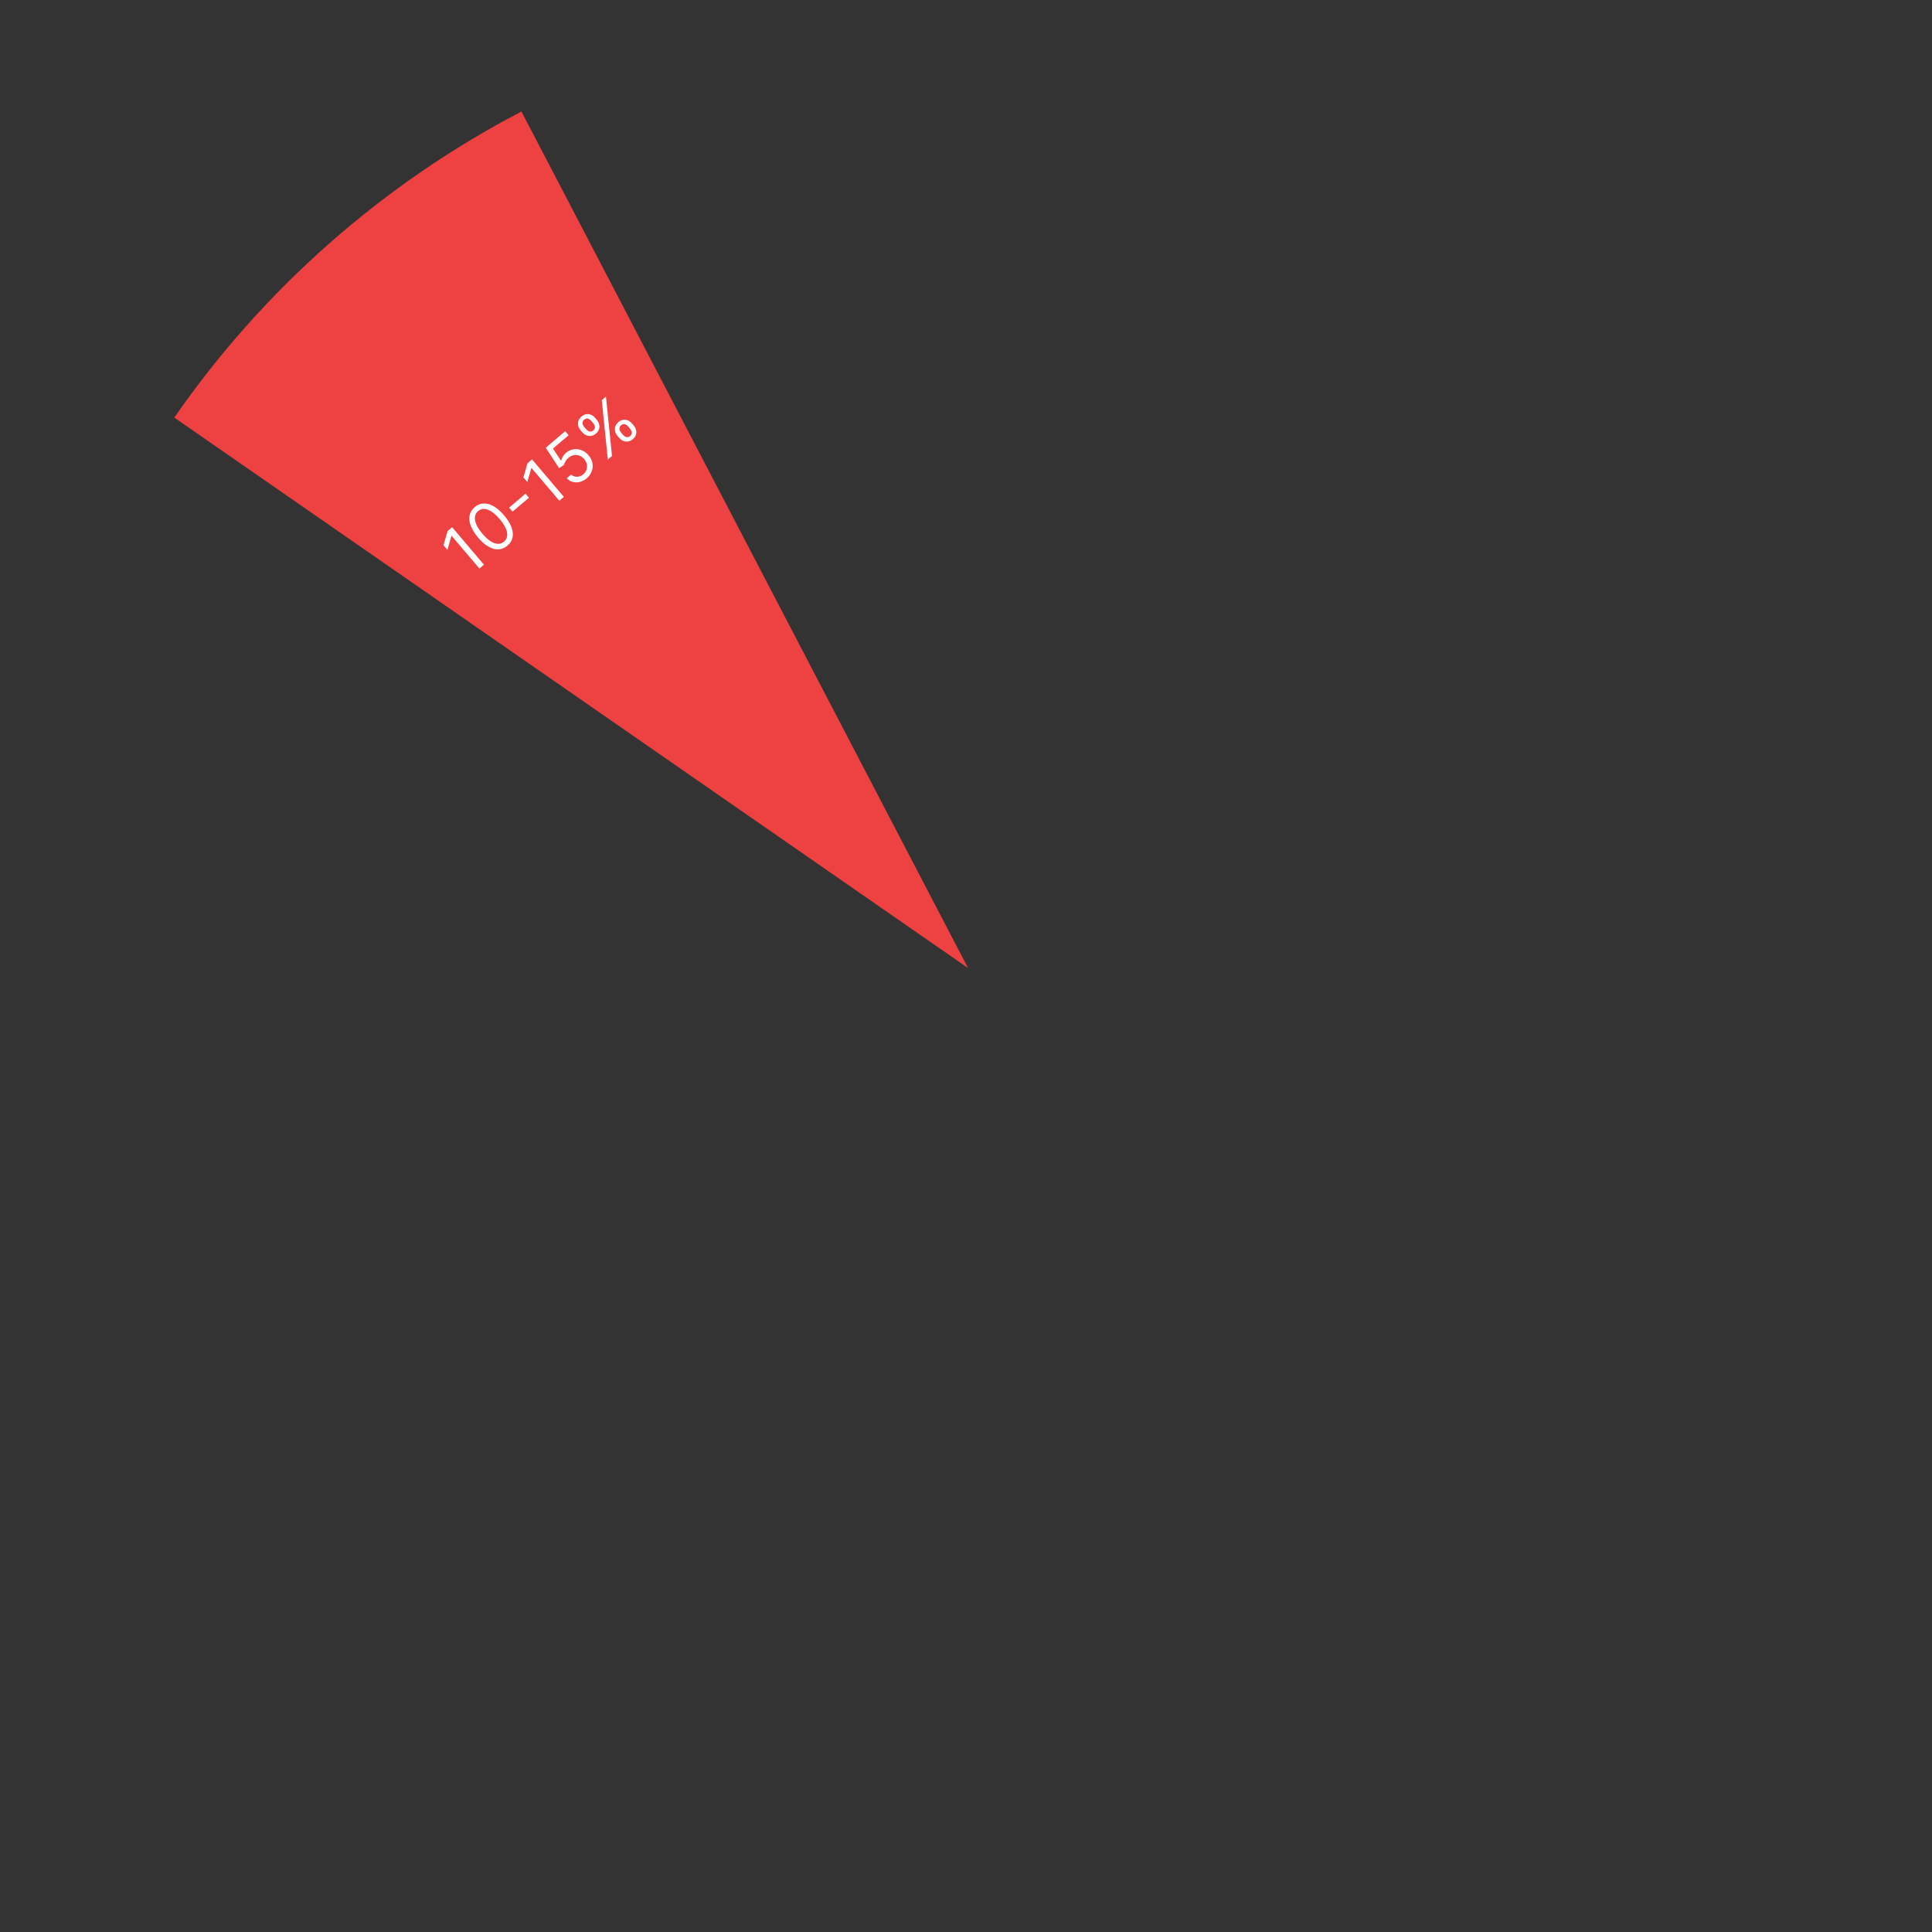<svg width="400" height="400" viewBox="0 0 400 400" fill="none" xmlns="http://www.w3.org/2000/svg">
<rect x="0" y="0" width="400" height="400" fill="#333333" stroke="none"/>
<path d="M107.957 23.09C79.219 38.076 54.552 59.821 36.082 86.454L200.429 200.429L107.957 23.09Z" fill="#EE4141"/>
<path d="M93.609 109.152L92.67 109.95L91.823 112.886L92.634 113.841L93.461 110.974L93.506 110.936L99.259 117.712L100.199 116.914L93.609 109.152ZM105.053 112.976C106.766 111.522 106.519 109.234 104.367 106.698C102.23 104.182 99.981 103.56 98.284 105.002C96.585 106.443 96.833 108.763 98.97 111.28C101.122 113.815 103.34 114.43 105.053 112.976ZM104.345 112.142C103.216 113.101 101.594 112.528 99.879 110.508C98.168 108.491 97.857 106.773 98.978 105.82C100.1 104.868 101.745 105.454 103.457 107.47C105.172 109.49 105.475 111.183 104.345 112.142ZM108.803 102.214L105.408 105.097L106.115 105.931L109.511 103.048L108.803 102.214ZM110.15 95.11L109.21 95.908L108.364 98.844L109.175 99.799L110.001 96.932L110.047 96.894L115.8 103.67L116.74 102.872L110.15 95.11ZM121.488 99.024C122.966 97.769 123.123 95.758 121.862 94.272C120.584 92.767 118.602 92.552 117.177 93.762C116.654 94.206 116.304 94.823 116.201 95.347L116.156 95.386L114.485 92.865L117.729 90.111L117.022 89.277L112.989 92.701L115.762 96.92L116.732 96.279C116.857 95.775 117.265 95.141 117.746 94.74C118.742 93.908 120.103 94.044 120.965 95.059C121.811 96.056 121.735 97.38 120.78 98.19C119.984 98.866 118.917 98.892 118.249 98.252L117.34 99.024C118.4 100.158 120.154 100.157 121.488 99.024ZM128.187 90.65C128.907 91.499 130.043 91.761 131.028 90.925C131.998 90.101 131.924 88.938 131.203 88.089L130.856 87.68C130.135 86.831 129.015 86.556 128.029 87.393C127.059 88.216 127.118 89.392 127.839 90.241L128.187 90.65ZM120.55 89.49C121.27 90.339 122.406 90.601 123.391 89.765C124.362 88.941 124.287 87.778 123.567 86.929L123.219 86.52C122.498 85.671 121.378 85.396 120.393 86.233C119.422 87.056 119.482 88.232 120.202 89.081L120.55 89.49ZM125.844 95.143L126.708 94.41L125.455 82.117L124.591 82.851L125.844 95.143ZM128.612 89.585C128.213 89.115 128.052 88.495 128.583 88.044C129.129 87.581 129.684 87.866 130.083 88.336L130.43 88.746C130.829 89.216 131.005 89.823 130.475 90.273C129.929 90.736 129.359 90.464 128.96 89.994L128.612 89.585ZM120.975 88.425C120.576 87.955 120.415 87.335 120.946 86.885C121.492 86.421 122.047 86.706 122.446 87.176L122.793 87.586C123.192 88.056 123.369 88.663 122.838 89.113C122.292 89.576 121.722 89.304 121.323 88.834L120.975 88.425Z" fill="white"/>
</svg>
